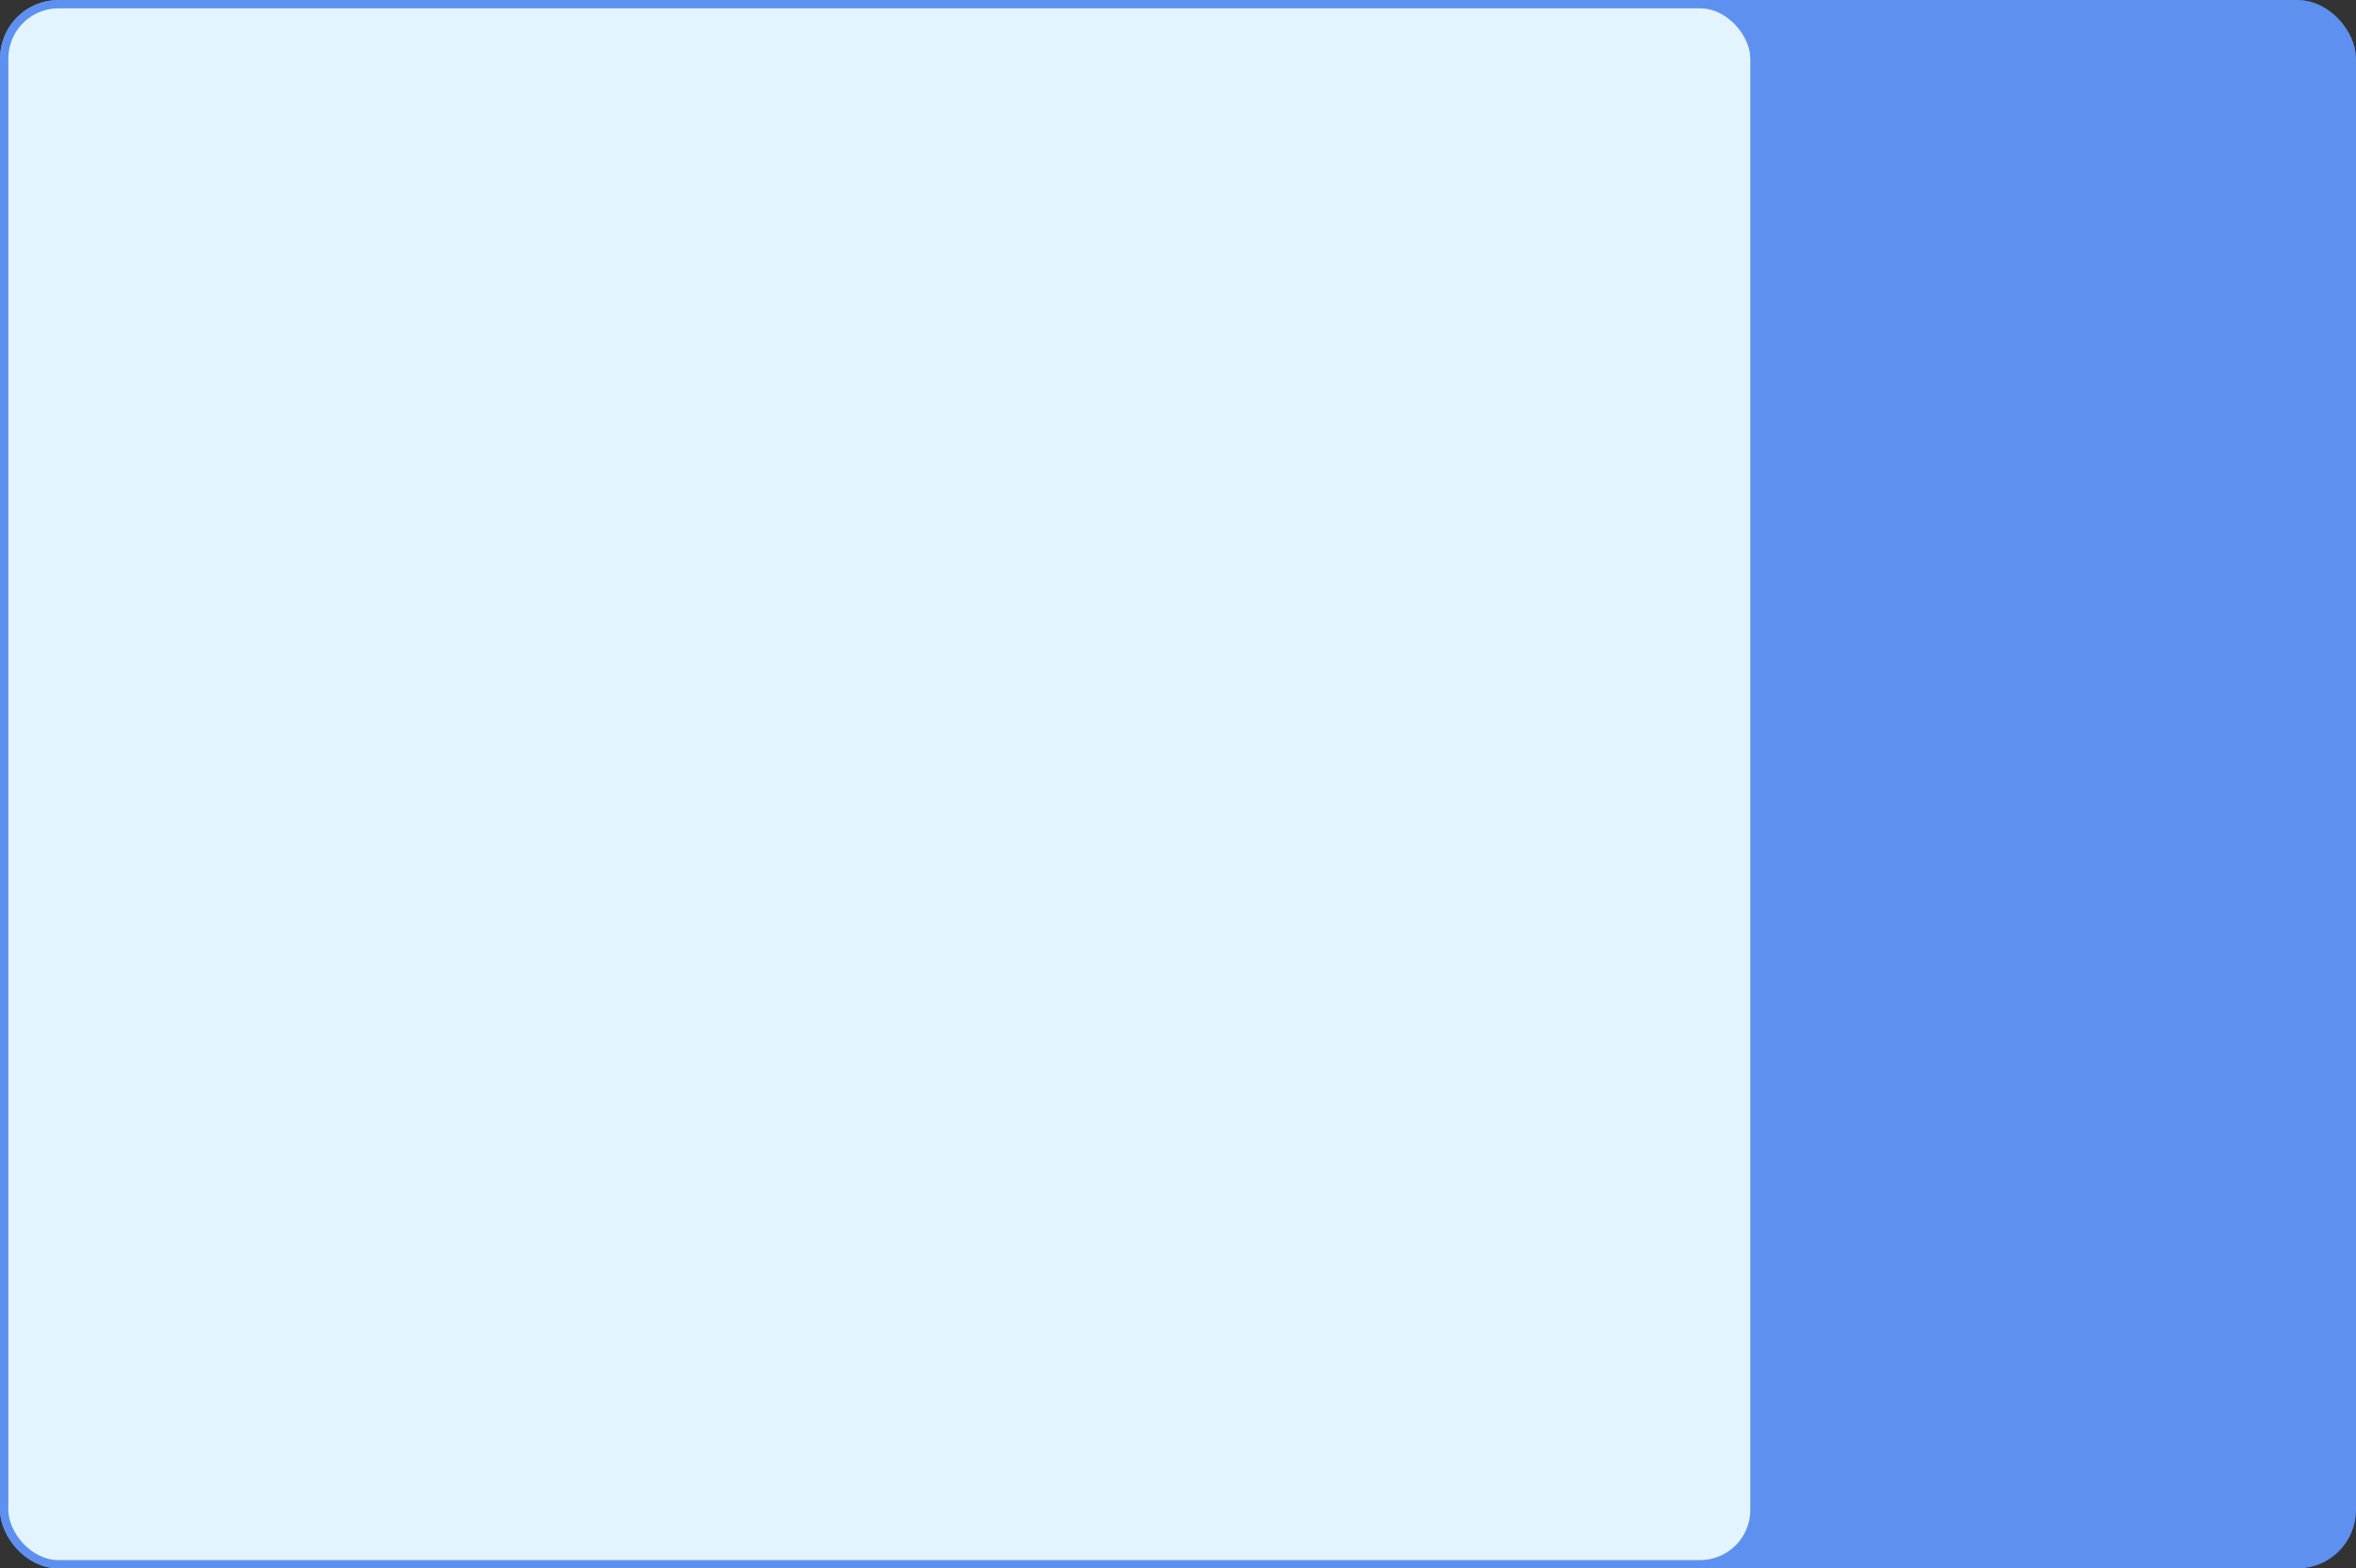<?xml version="1.0" encoding="UTF-8"?> <svg xmlns="http://www.w3.org/2000/svg" width="1128" height="751" viewBox="0 0 1128 751" fill="none"><rect x="0" y="0" width="1128" height="751" fill="#333333" stroke="none"/><rect x="2" y="2" width="1124" height="747" rx="26" fill="#5E91EF" stroke="#5E91EF" stroke-width="4"></rect><rect x="2" y="2" width="838" height="747" rx="26" fill="#E4F4FF" stroke="#5E91EF" stroke-width="4"></rect></svg> 